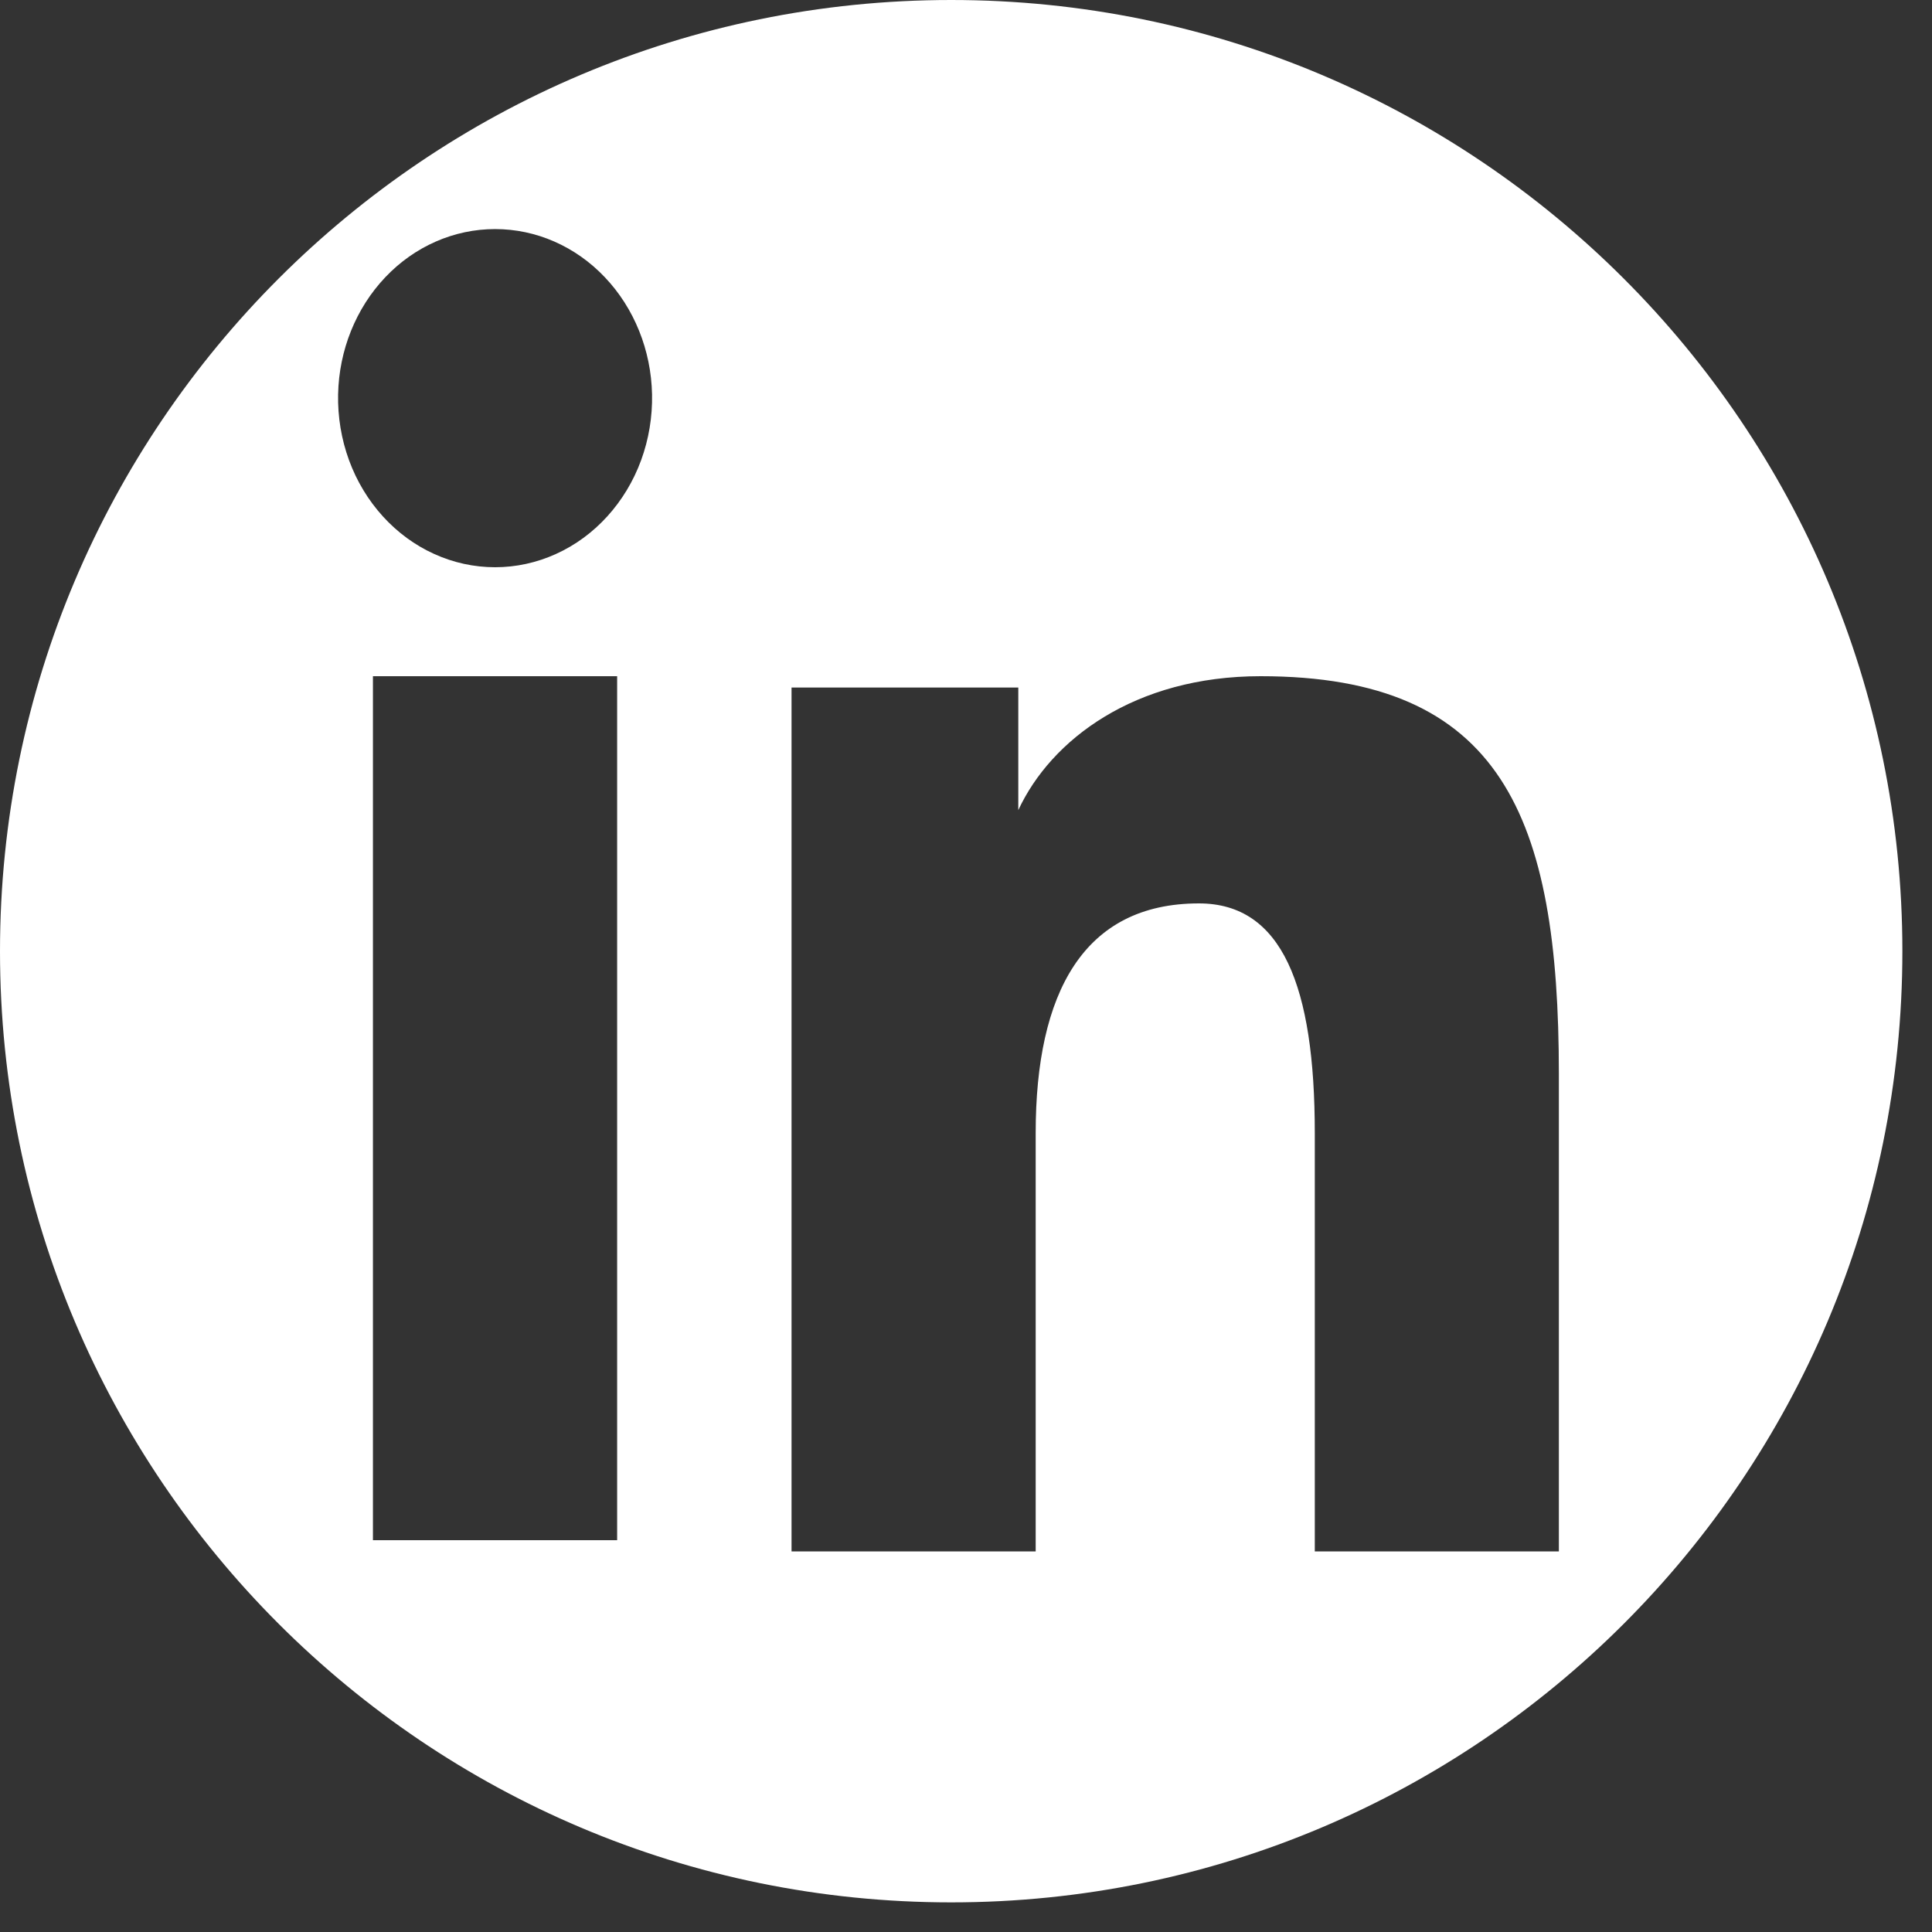 <svg width="30" height="30" viewBox="0 0 30 30" fill="none" xmlns="http://www.w3.org/2000/svg">
<rect x="0" y="0" width="30" height="30" fill="#333333" stroke="none"/>
<g clip-path="url(#clip0_1202_33282)">
<path fill-rule="evenodd" clip-rule="evenodd" d="M14.77 29.54C22.927 29.54 29.54 22.927 29.54 14.77C29.54 6.613 22.927 0 14.77 0C6.613 0 0 6.613 0 14.77C0 22.927 6.613 29.54 14.77 29.54ZM10.125 6.124C10.132 6.474 10.074 6.822 9.955 7.147C9.836 7.472 9.657 7.768 9.43 8.018C9.203 8.268 8.932 8.467 8.633 8.602C8.334 8.738 8.012 8.808 7.688 8.808C7.363 8.808 7.041 8.738 6.742 8.602C6.443 8.467 6.172 8.268 5.945 8.018C5.718 7.768 5.539 7.472 5.42 7.147C5.301 6.822 5.243 6.474 5.25 6.124C5.264 5.438 5.527 4.785 5.983 4.305C6.438 3.825 7.05 3.557 7.688 3.557C8.325 3.557 8.937 3.825 9.392 4.305C9.848 4.785 10.111 5.438 10.125 6.124ZM5.791 23.916H9.583V10.5H5.791V23.915V23.916ZM15.812 10.676H12.291V24.09H16.082V17.592C16.082 15.414 16.827 14.028 18.617 14.028C19.908 14.028 20.416 15.313 20.416 17.592V24.09H24.206V16.68C24.206 12.68 23.319 10.5 19.574 10.5C17.62 10.5 16.32 11.485 15.812 12.58V10.676Z" fill="white"/>
</g>
<defs>
<clipPath id="clip0_1202_33282">
<rect width="30" height="30" fill="white"/>
</clipPath>
</defs>
</svg>
